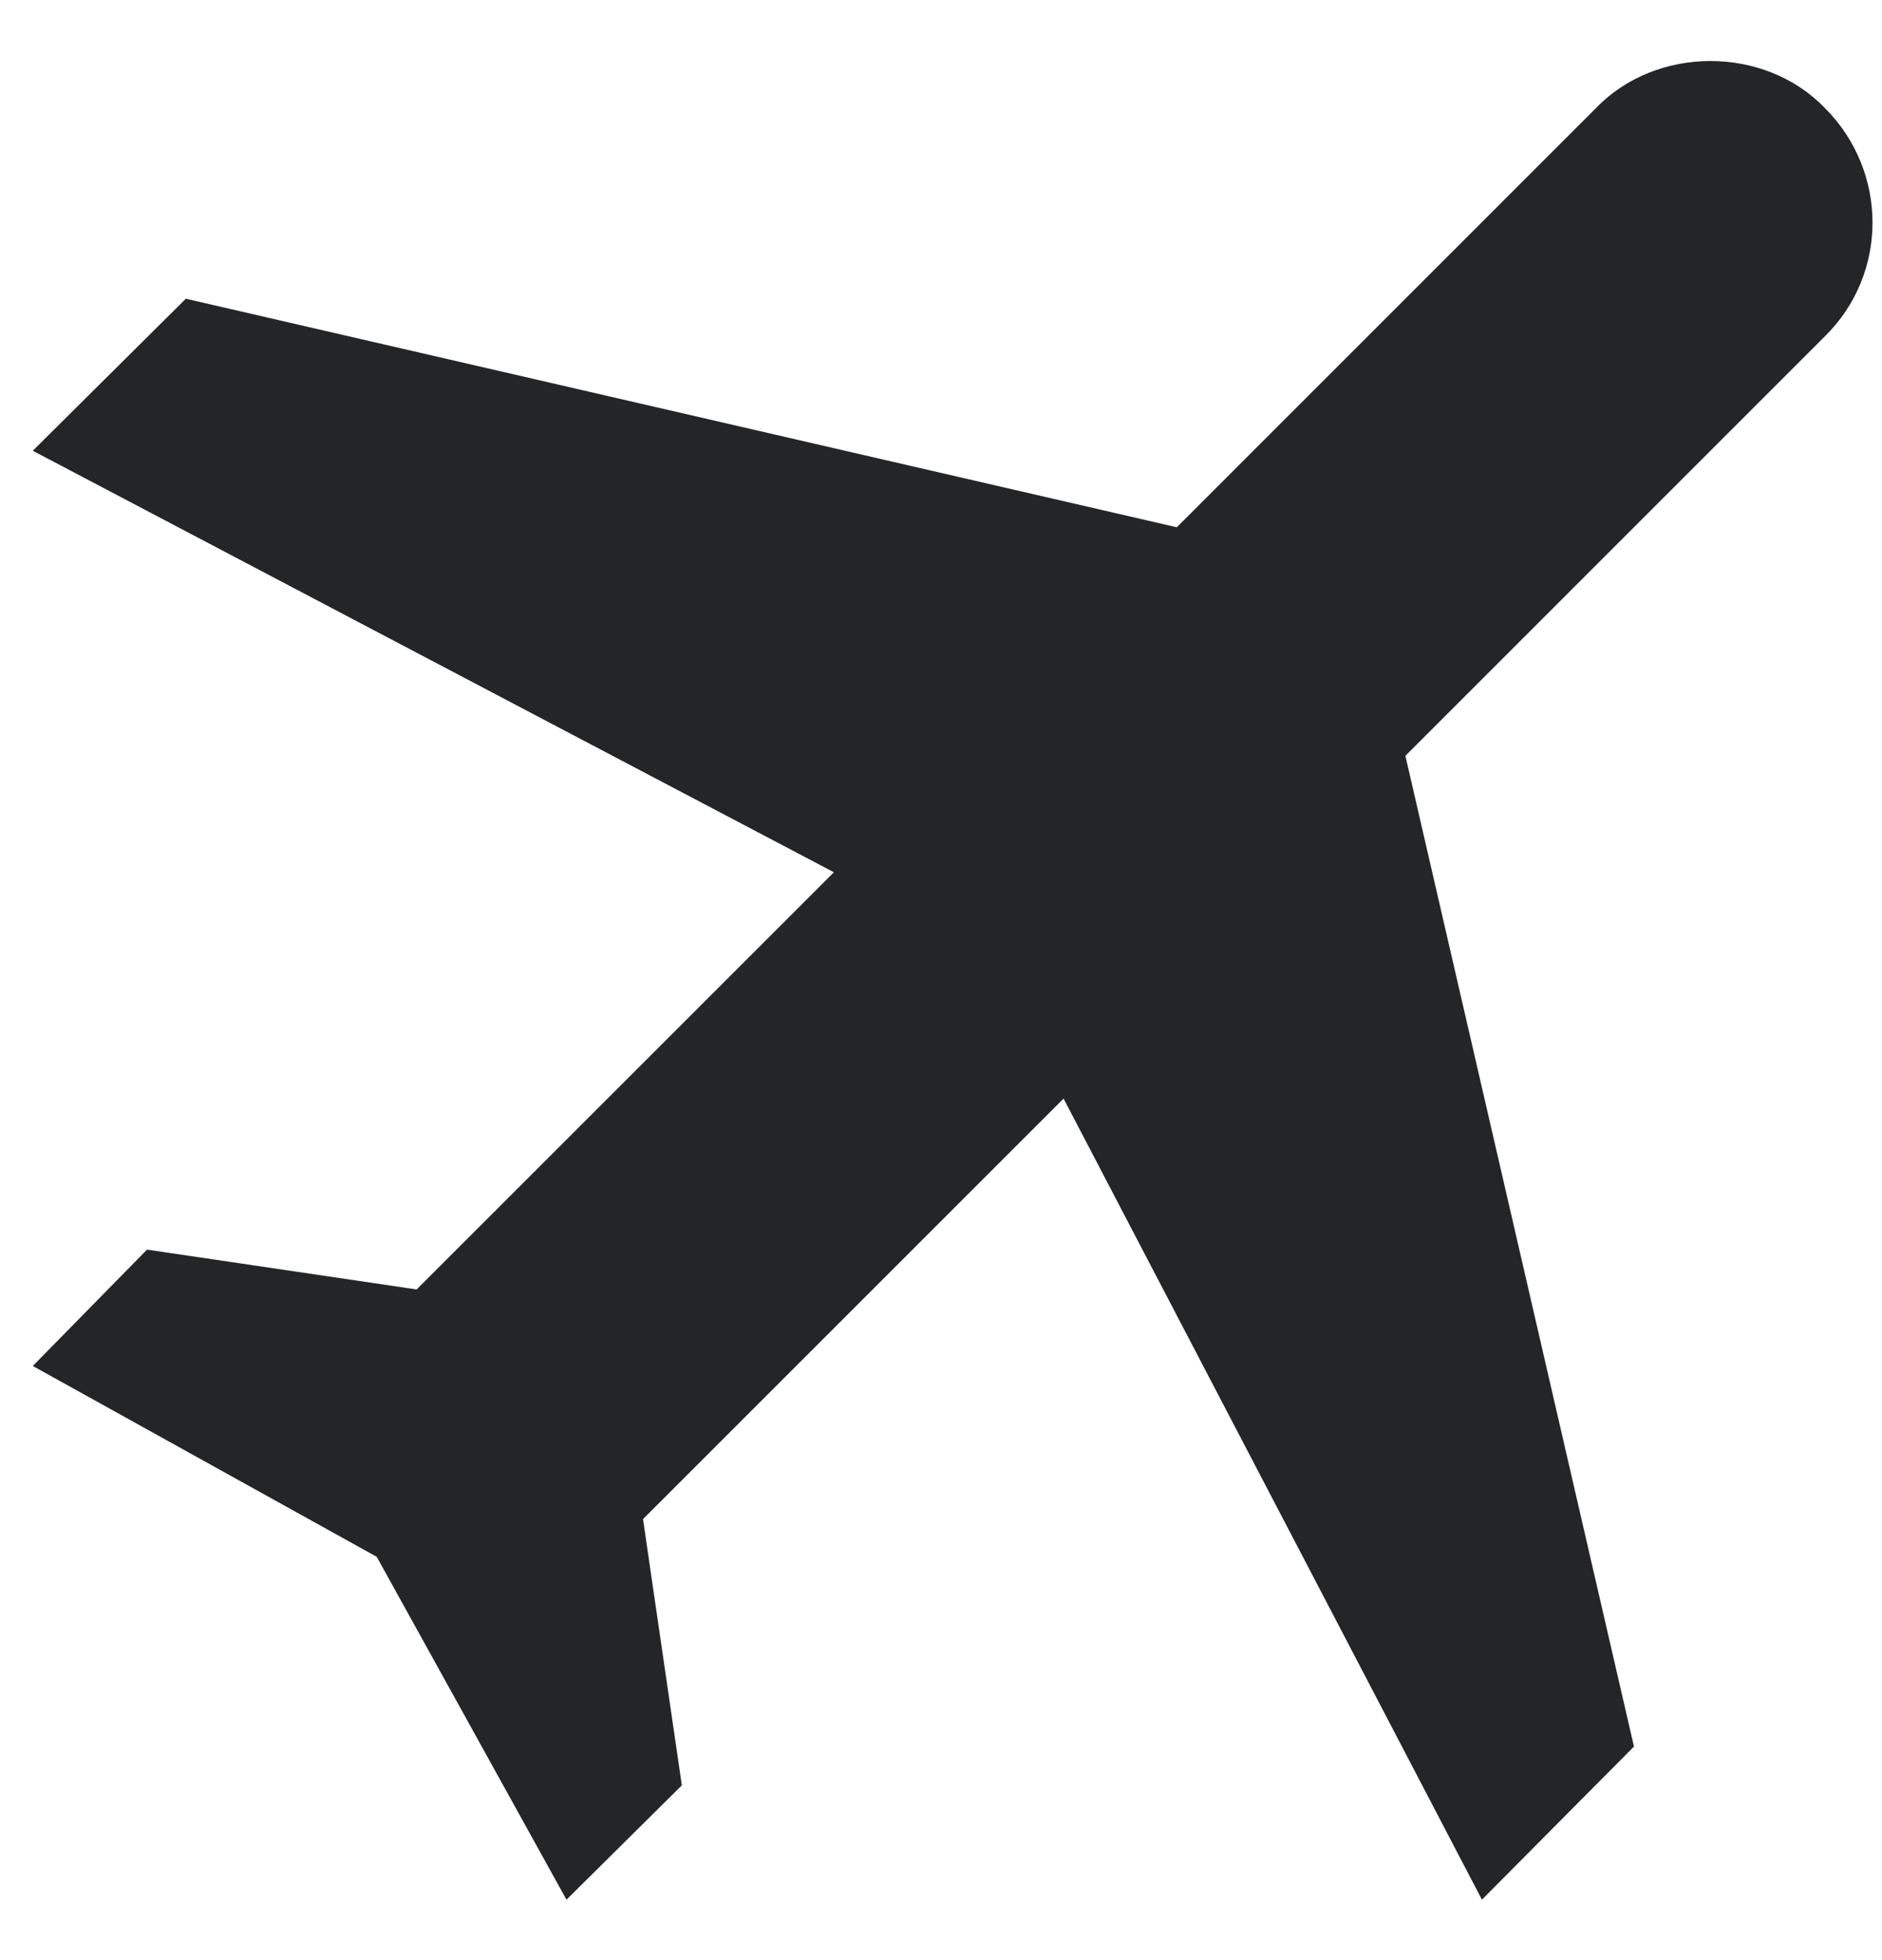 <svg width="24" height="25" viewBox="0 0 24 25" fill="none" xmlns="http://www.w3.org/2000/svg">
<path d="M23.27 1.376C24.082 2.188 24.082 3.494 23.27 4.291L17.922 9.64L20.837 22.276L18.898 24.229L13.563 14.012L8.2 19.375L8.695 22.771L7.224 24.229L4.804 19.856L0.418 17.422L1.875 15.938L5.313 16.446L10.634 11.125L0.418 5.749L2.37 3.81L15.007 6.725L20.355 1.376C21.125 0.579 22.5 0.579 23.27 1.376Z" fill="#242527"/>
</svg>
